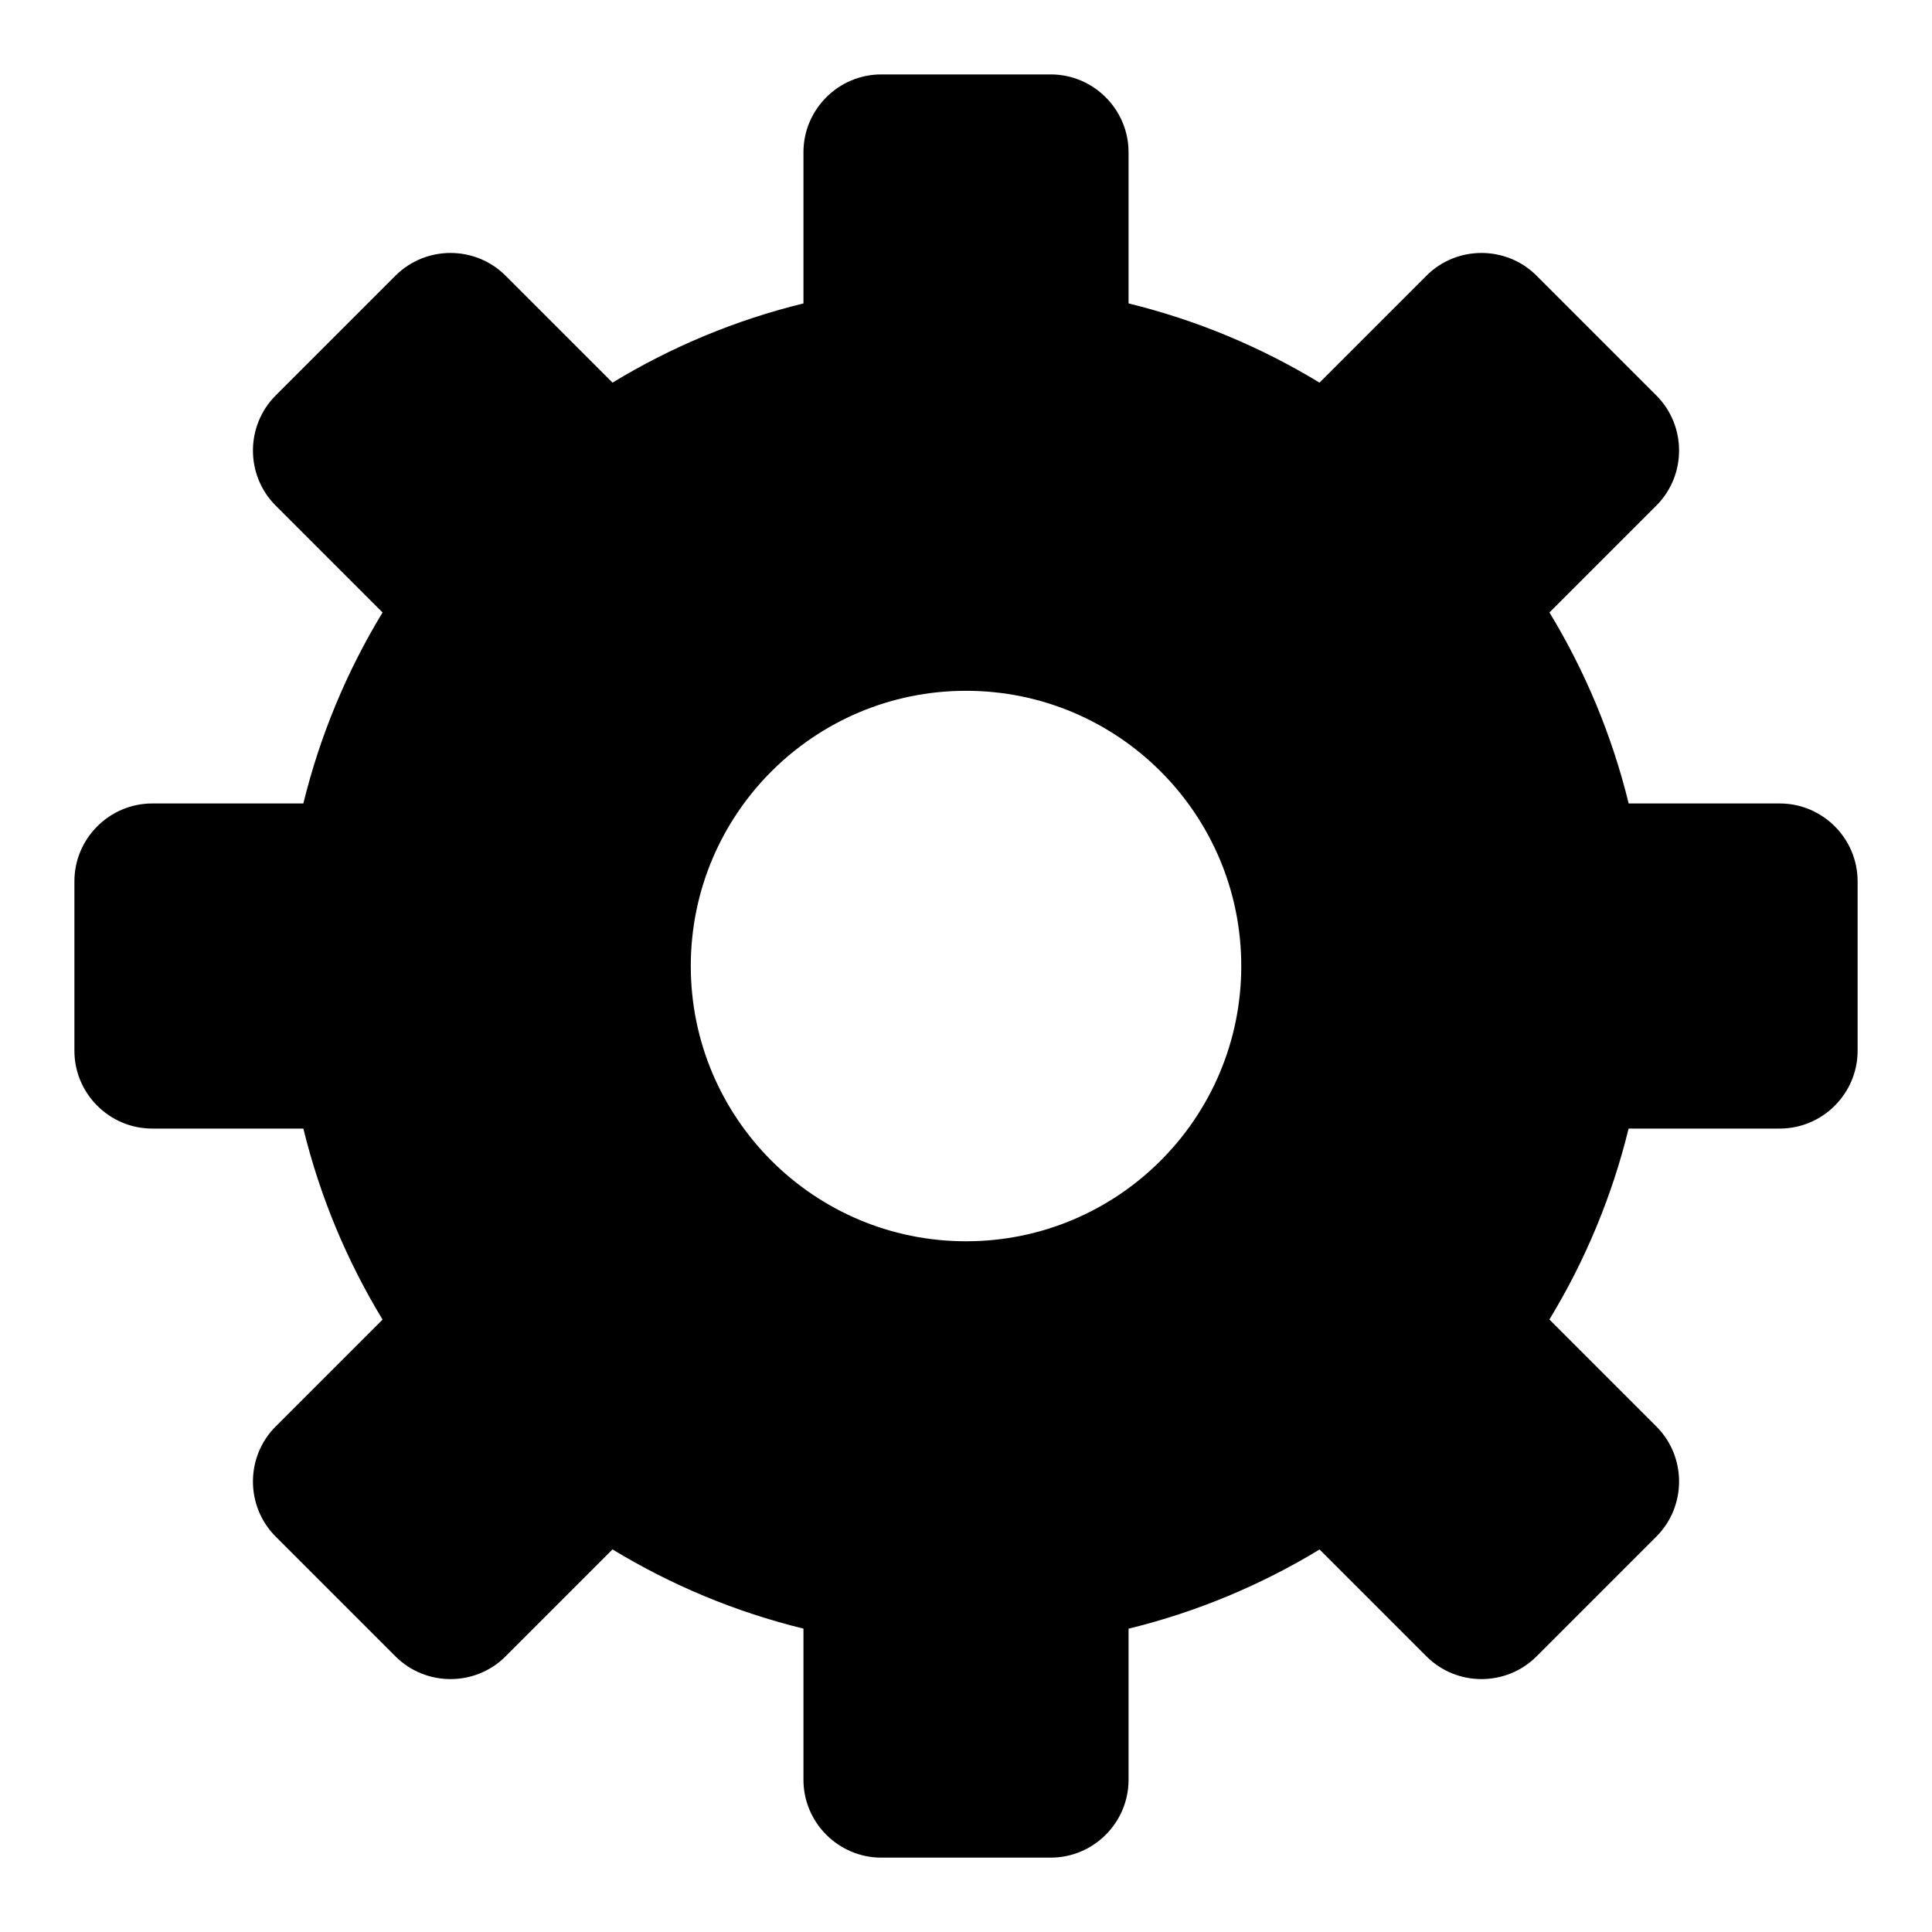 <?xml version="1.0" encoding="UTF-8"?>
<!-- Uploaded to: ICON Repo, www.iconrepo.com, Generator: ICON Repo Mixer Tools -->
<svg fill="#000000" width="800px" height="800px" version="1.1" viewBox="144 144 512 512" xmlns="http://www.w3.org/2000/svg">
 <path d="m443.08 224.41c18.094 4.43 35.109 11.578 50.602 20.992l28.355-28.355c8.012-8.012 21.129-8.012 29.156 0l31.77 31.77c8.012 8.027 8.012 21.129 0 29.156l-28.34 28.34c9.418 15.492 16.566 32.527 20.992 50.617h40.055c11.336 0 20.617 9.266 20.617 20.617v44.922c0 11.336-9.281 20.617-20.617 20.617h-40.07c-4.43 18.094-11.578 35.109-20.992 50.602l28.355 28.355c8.012 8.012 8.012 21.129 0 29.156l-31.77 31.77c-8.027 8.012-21.129 8.012-29.156 0l-28.34-28.34c-15.492 9.418-32.527 16.566-50.617 20.992v40.055c0 11.336-9.266 20.617-20.617 20.617h-44.922c-11.336 0-20.617-9.281-20.617-20.617v-40.07c-18.094-4.43-35.109-11.578-50.602-20.992l-28.355 28.355c-8.012 8.012-21.129 8.012-29.156 0l-31.77-31.77c-8.012-8.027-8.012-21.129 0-29.156l28.34-28.34c-9.418-15.492-16.566-32.527-20.992-50.617h-40.055c-11.336 0-20.617-9.266-20.617-20.617v-44.922c0-11.336 9.281-20.617 20.617-20.617h40.055c4.43-18.094 11.578-35.125 20.992-50.617l-28.34-28.34c-8.012-8.012-8.012-21.129 0-29.156l31.77-31.77c8.027-8.012 21.129-8.012 29.156 0l28.355 28.355c15.492-9.418 32.512-16.566 50.602-20.992v-40.07c0-11.336 9.266-20.617 20.617-20.617h44.922c11.336 0 20.617 9.281 20.617 20.617zm-43.074 102.66c40.281 0 72.941 32.664 72.941 72.941 0 40.281-32.664 72.941-72.941 72.941-40.281 0-72.941-32.664-72.941-72.941 0-40.281 32.664-72.941 72.941-72.941z" fill-rule="evenodd"/>
</svg>